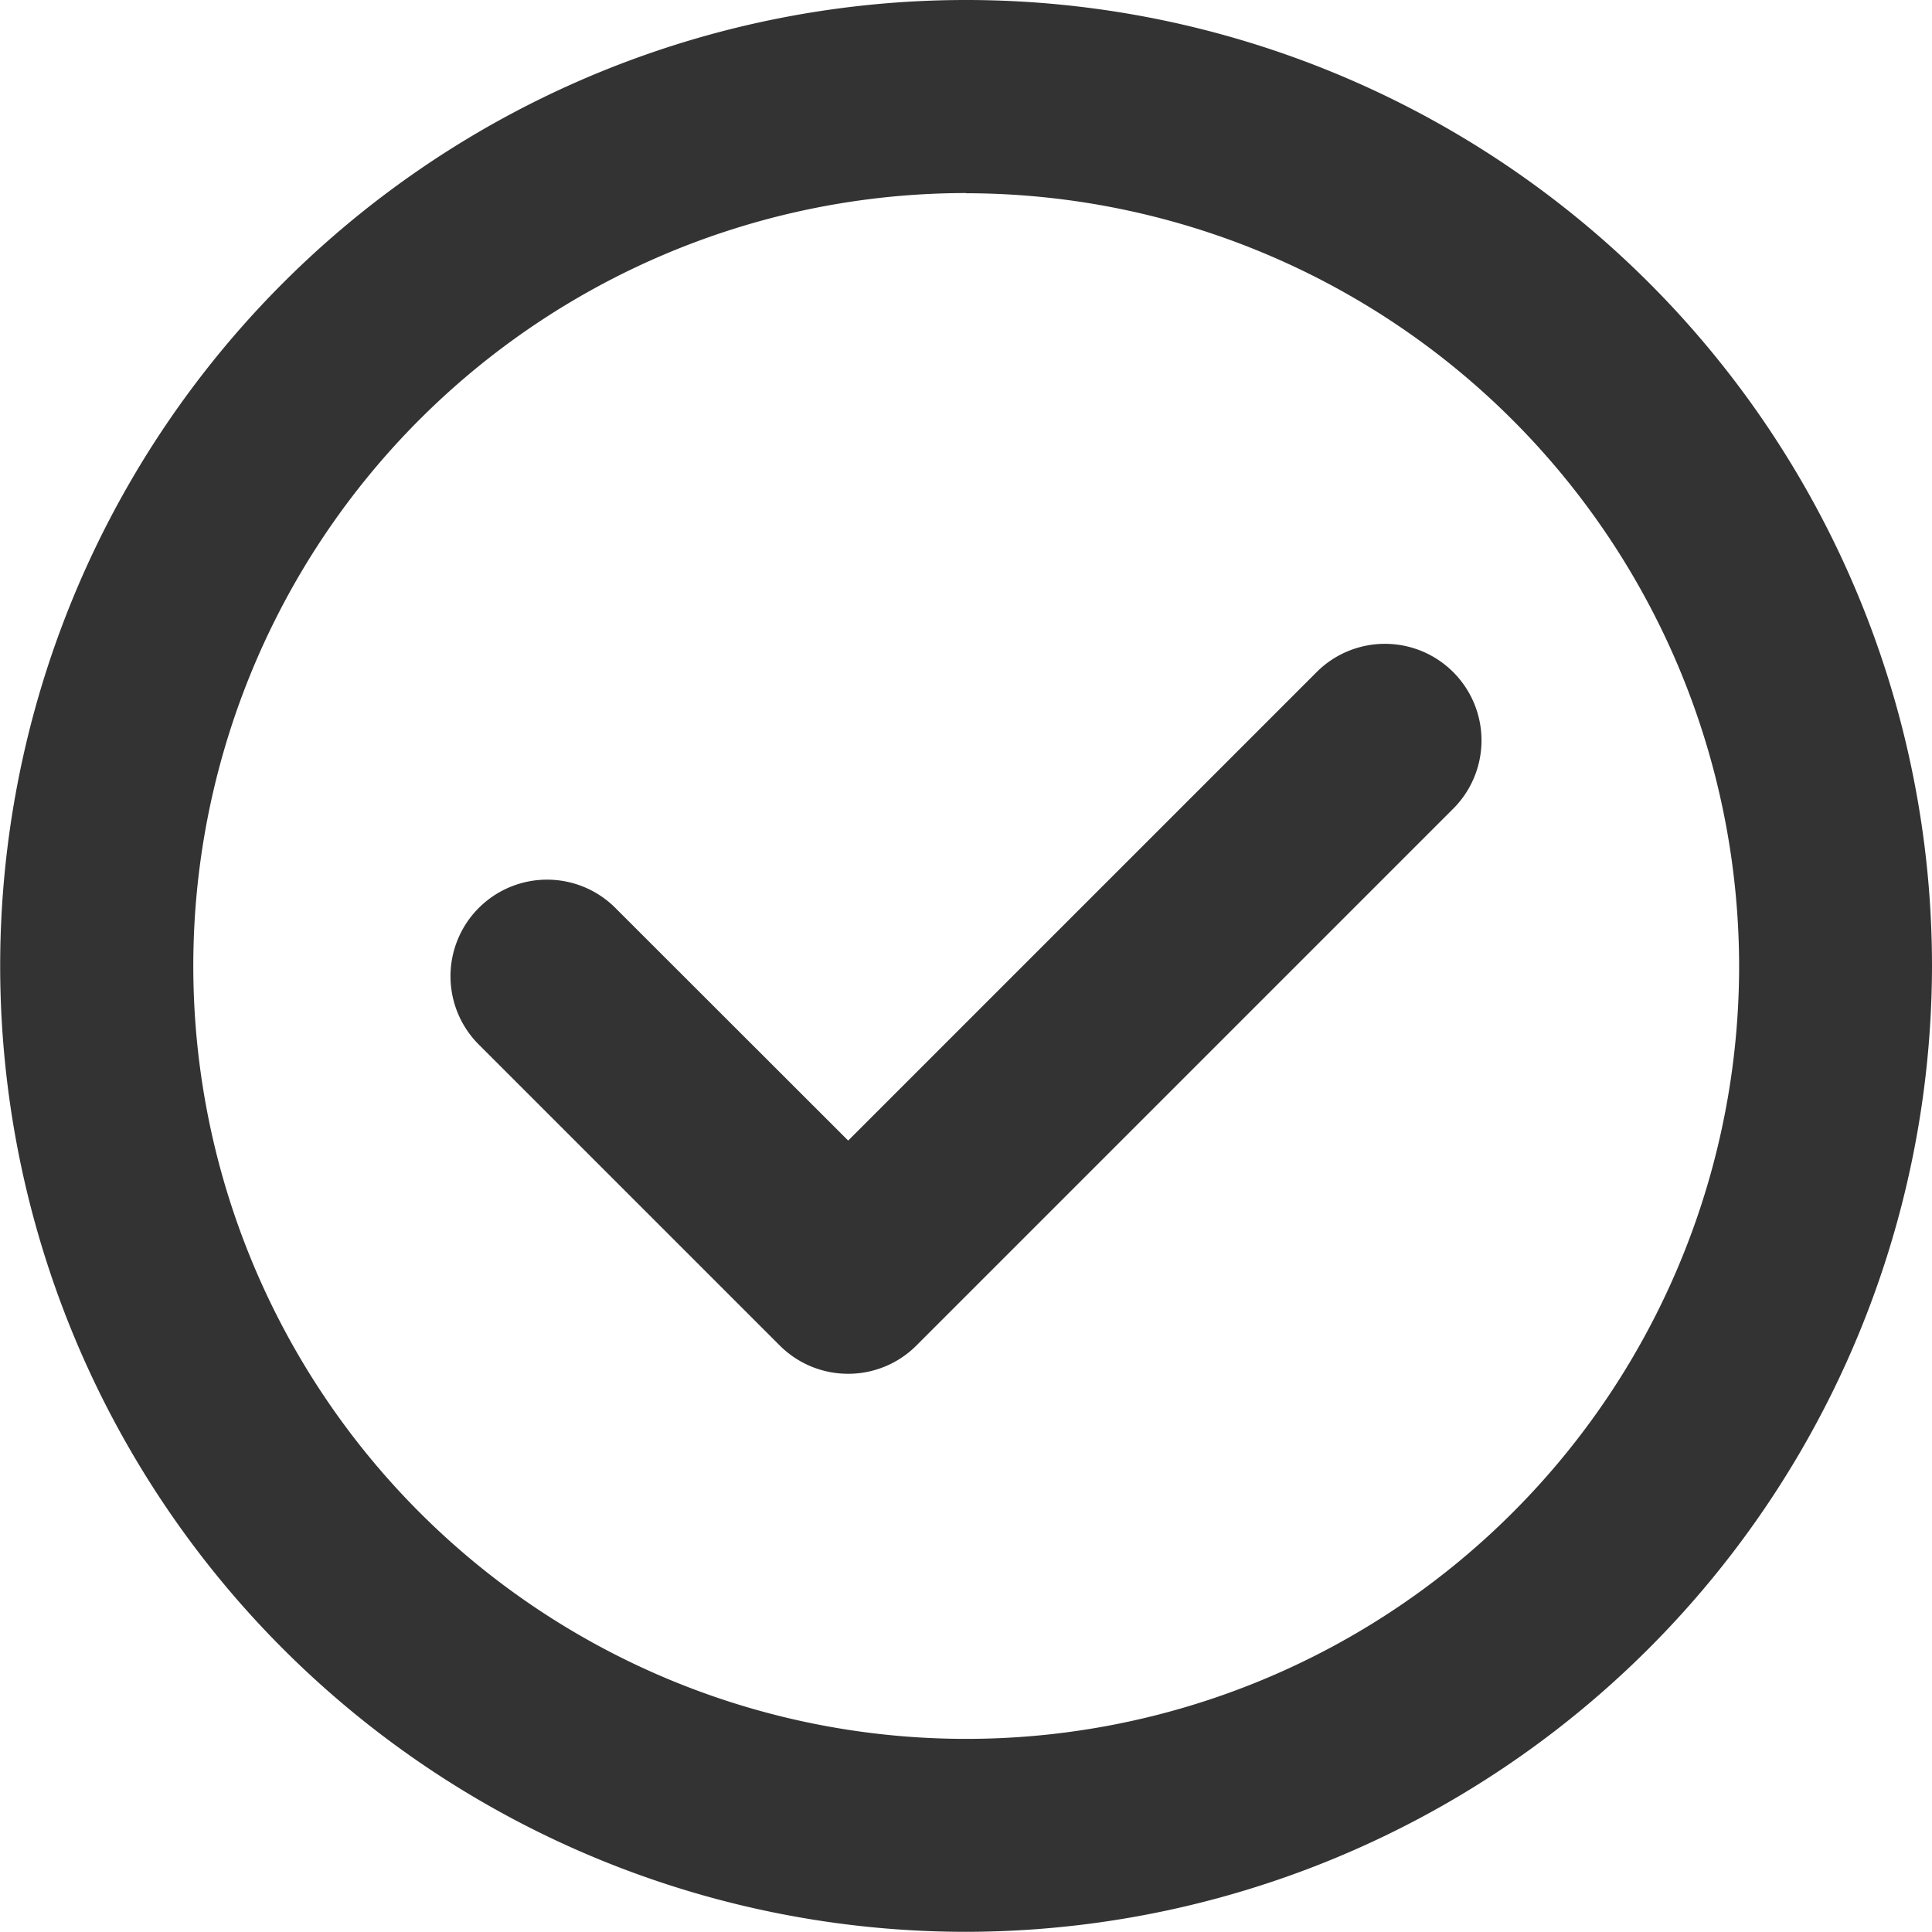 <svg xmlns="http://www.w3.org/2000/svg" width="32.343" height="32.34" viewBox="0 0 32.343 32.34">
  <g id="组_175" data-name="组 175" transform="translate(-3725.386 -347.029)">
    <path id="路径_663" data-name="路径 663" d="M3741.558,379.369a16.17,16.17,0,1,1,16.171-16.172A16.191,16.191,0,0,1,3741.558,379.369Zm0-29.108A12.939,12.939,0,1,0,3754.5,363.2a12.954,12.954,0,0,0-12.938-12.936Z" fill="#333"/>
    <path id="路径_664" data-name="路径 664" d="M3739.585,370.027a1.616,1.616,0,0,1-1.145-.473l-5.021-5.021a1.617,1.617,0,1,1,2.287-2.286l3.879,3.876,7.824-7.824a1.617,1.617,0,1,1,2.287,2.286l-8.969,8.969A1.61,1.61,0,0,1,3739.585,370.027Z" fill="#333"/>
  </g>
</svg>
